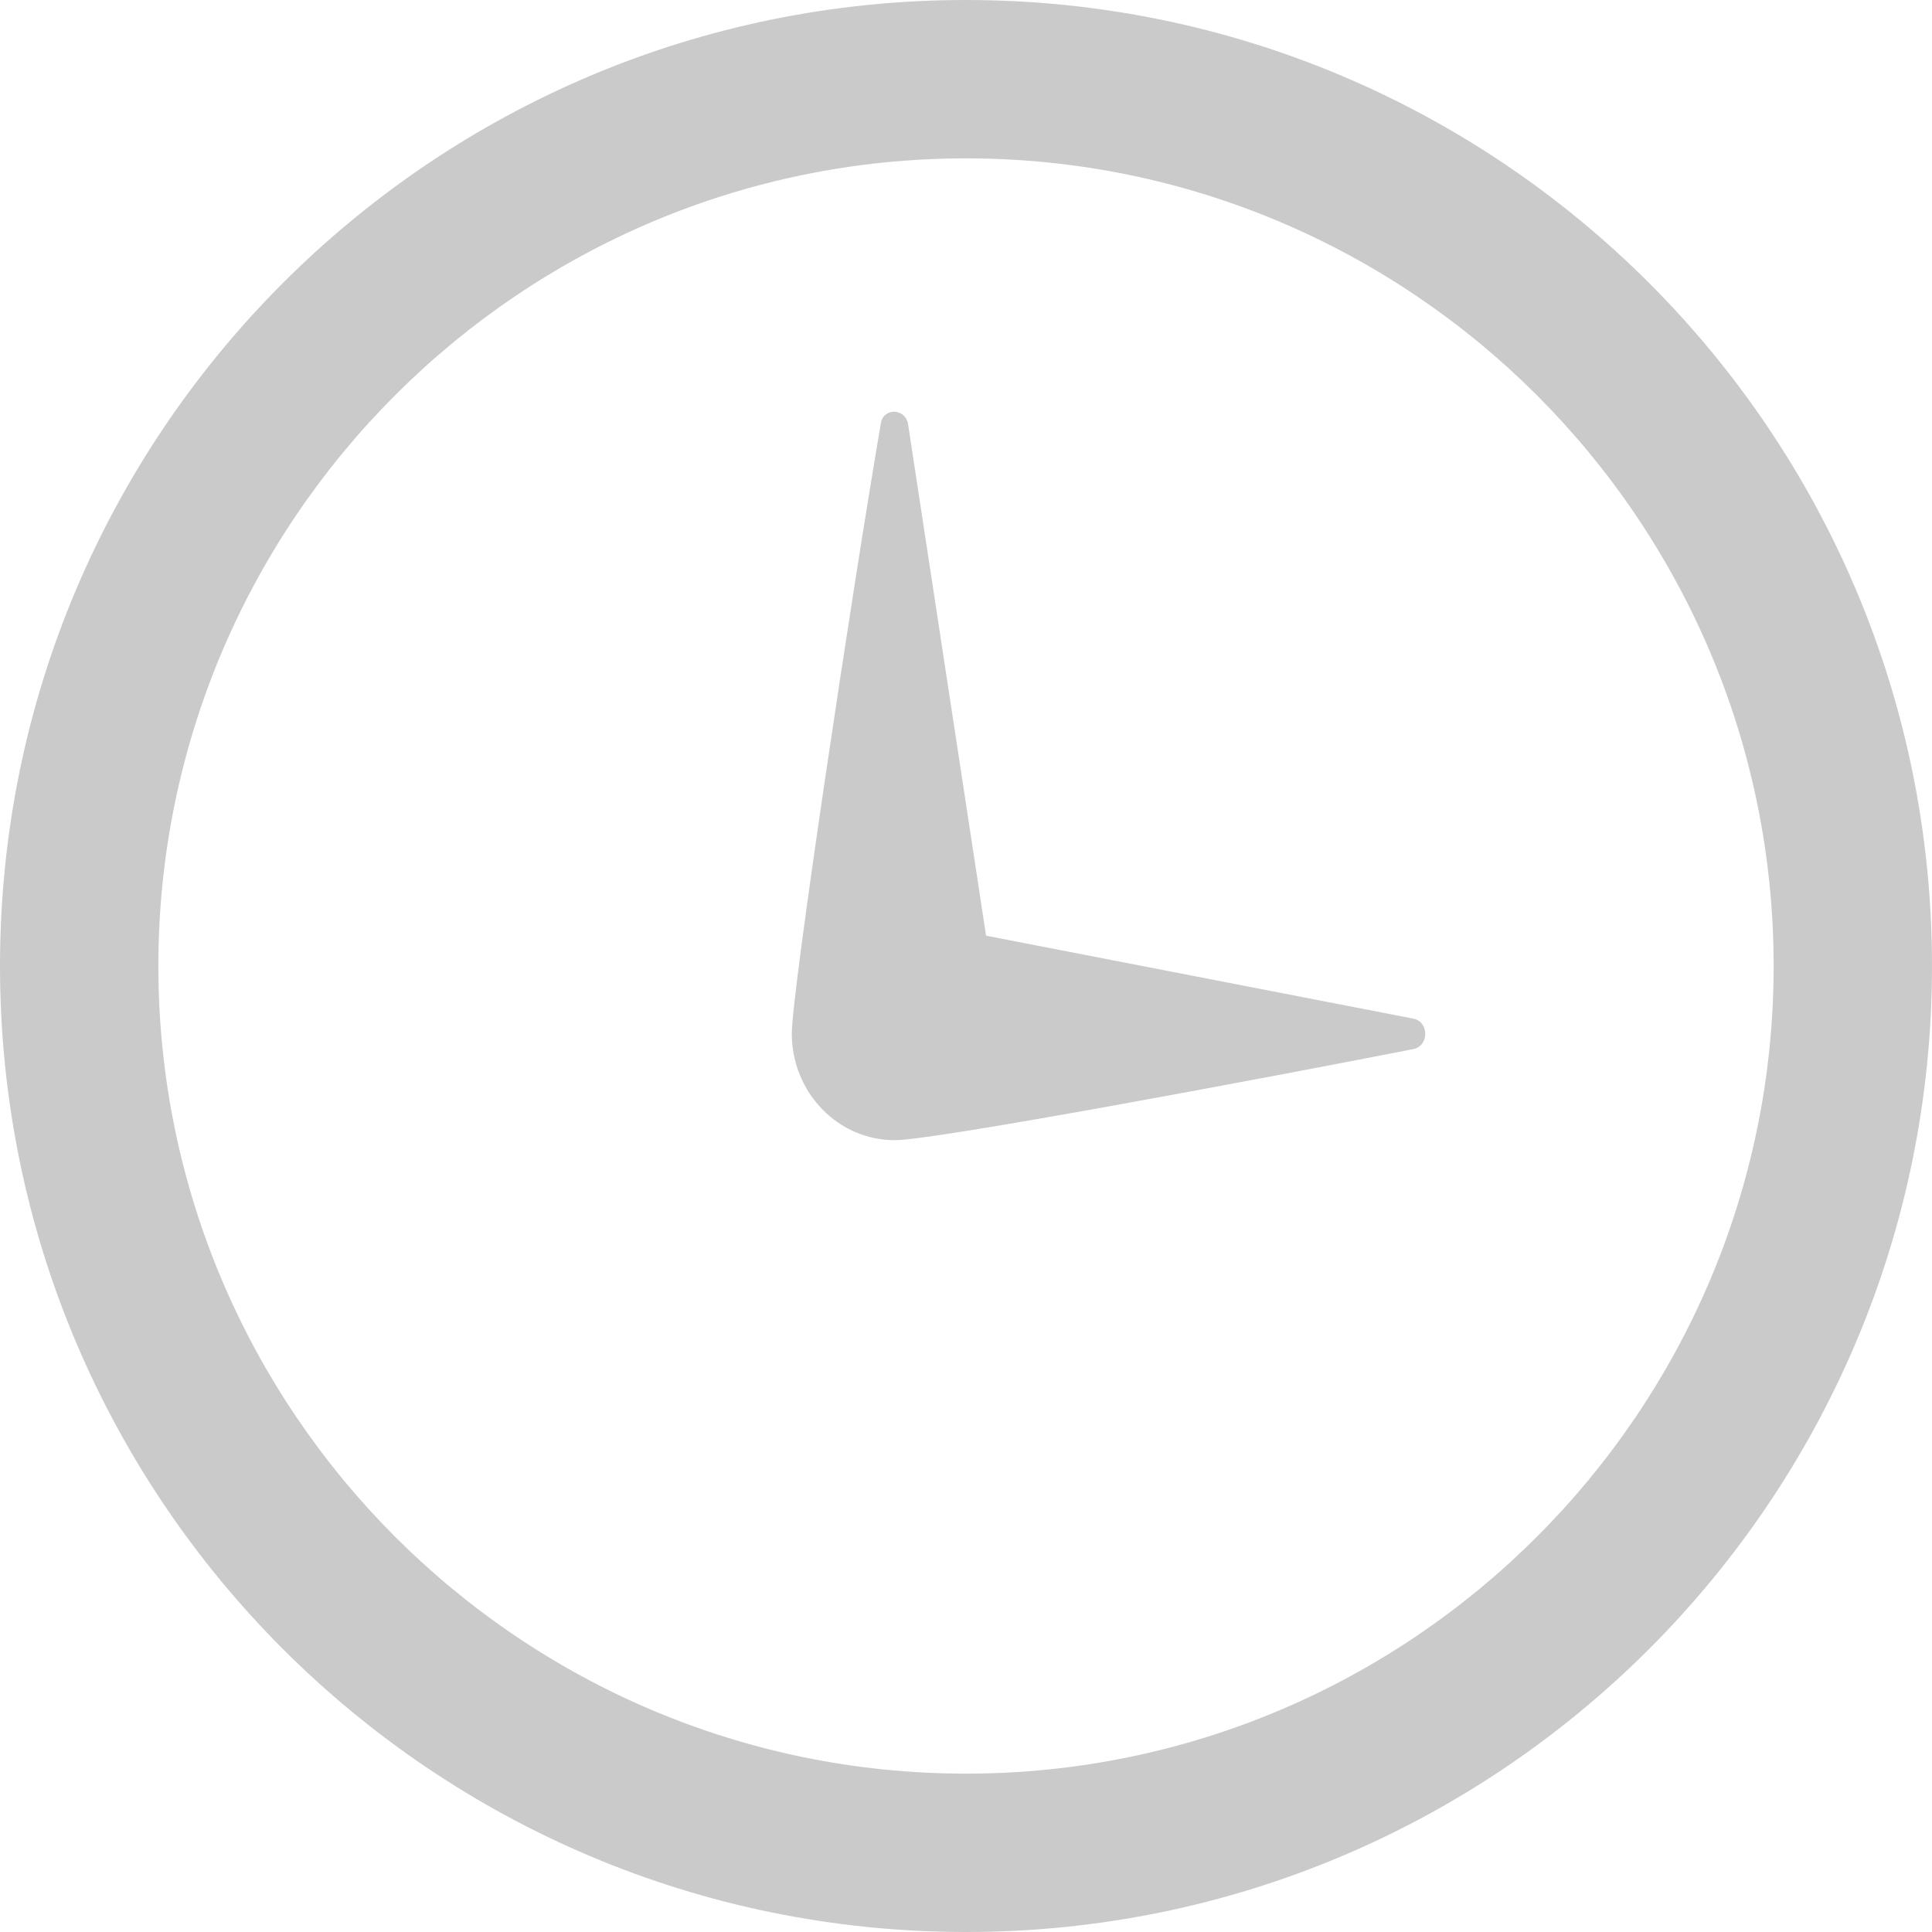 <?xml version="1.0" encoding="UTF-8"?>
<svg width="61px" height="61px" viewBox="0 0 61 61" version="1.1" xmlns="http://www.w3.org/2000/svg" xmlns:xlink="http://www.w3.org/1999/xlink">
    <!-- Generator: Sketch 50.2 (55047) - http://www.bohemiancoding.com/sketch -->
    <title>Shape</title>
    <desc>Created with Sketch.</desc>
    <defs></defs>
    <g id="iOS" stroke="none" stroke-width="1" fill="none" fill-rule="evenodd">
        <g id="Club-Activity---Time-Zone" transform="translate(-157, -202)" fill="#CACACA" fill-rule="nonzero">
            <g id="Search-Copy-2" transform="translate(24, 159)">
                <path d="M163.5,48 C177.561,48 189,59.439 189,73.5 C189,87.561 177.561,99 163.5,99 C149.439,99 138,87.561 138,73.5 C138,59.439 149.439,48 163.5,48 Z M163.5,43 C146.656,43 133,56.656 133,73.5 C133,90.344 146.656,104 163.5,104 C180.344,104 194,90.344 194,73.5 C194,56.656 180.344,43 163.5,43 Z M177.621,75.161 C178.126,75.259 178.126,76.023 177.623,76.124 C172.855,77.058 162.508,79 161.253,79 C159.455,79 158,77.493 158,75.632 C158,74.306 159.925,61.53 160.813,56.358 C160.898,55.861 161.593,55.889 161.671,56.394 L164.134,72.543 L177.621,75.161 Z" id="Shape"></path>
            </g>
        </g>
    </g>
</svg>